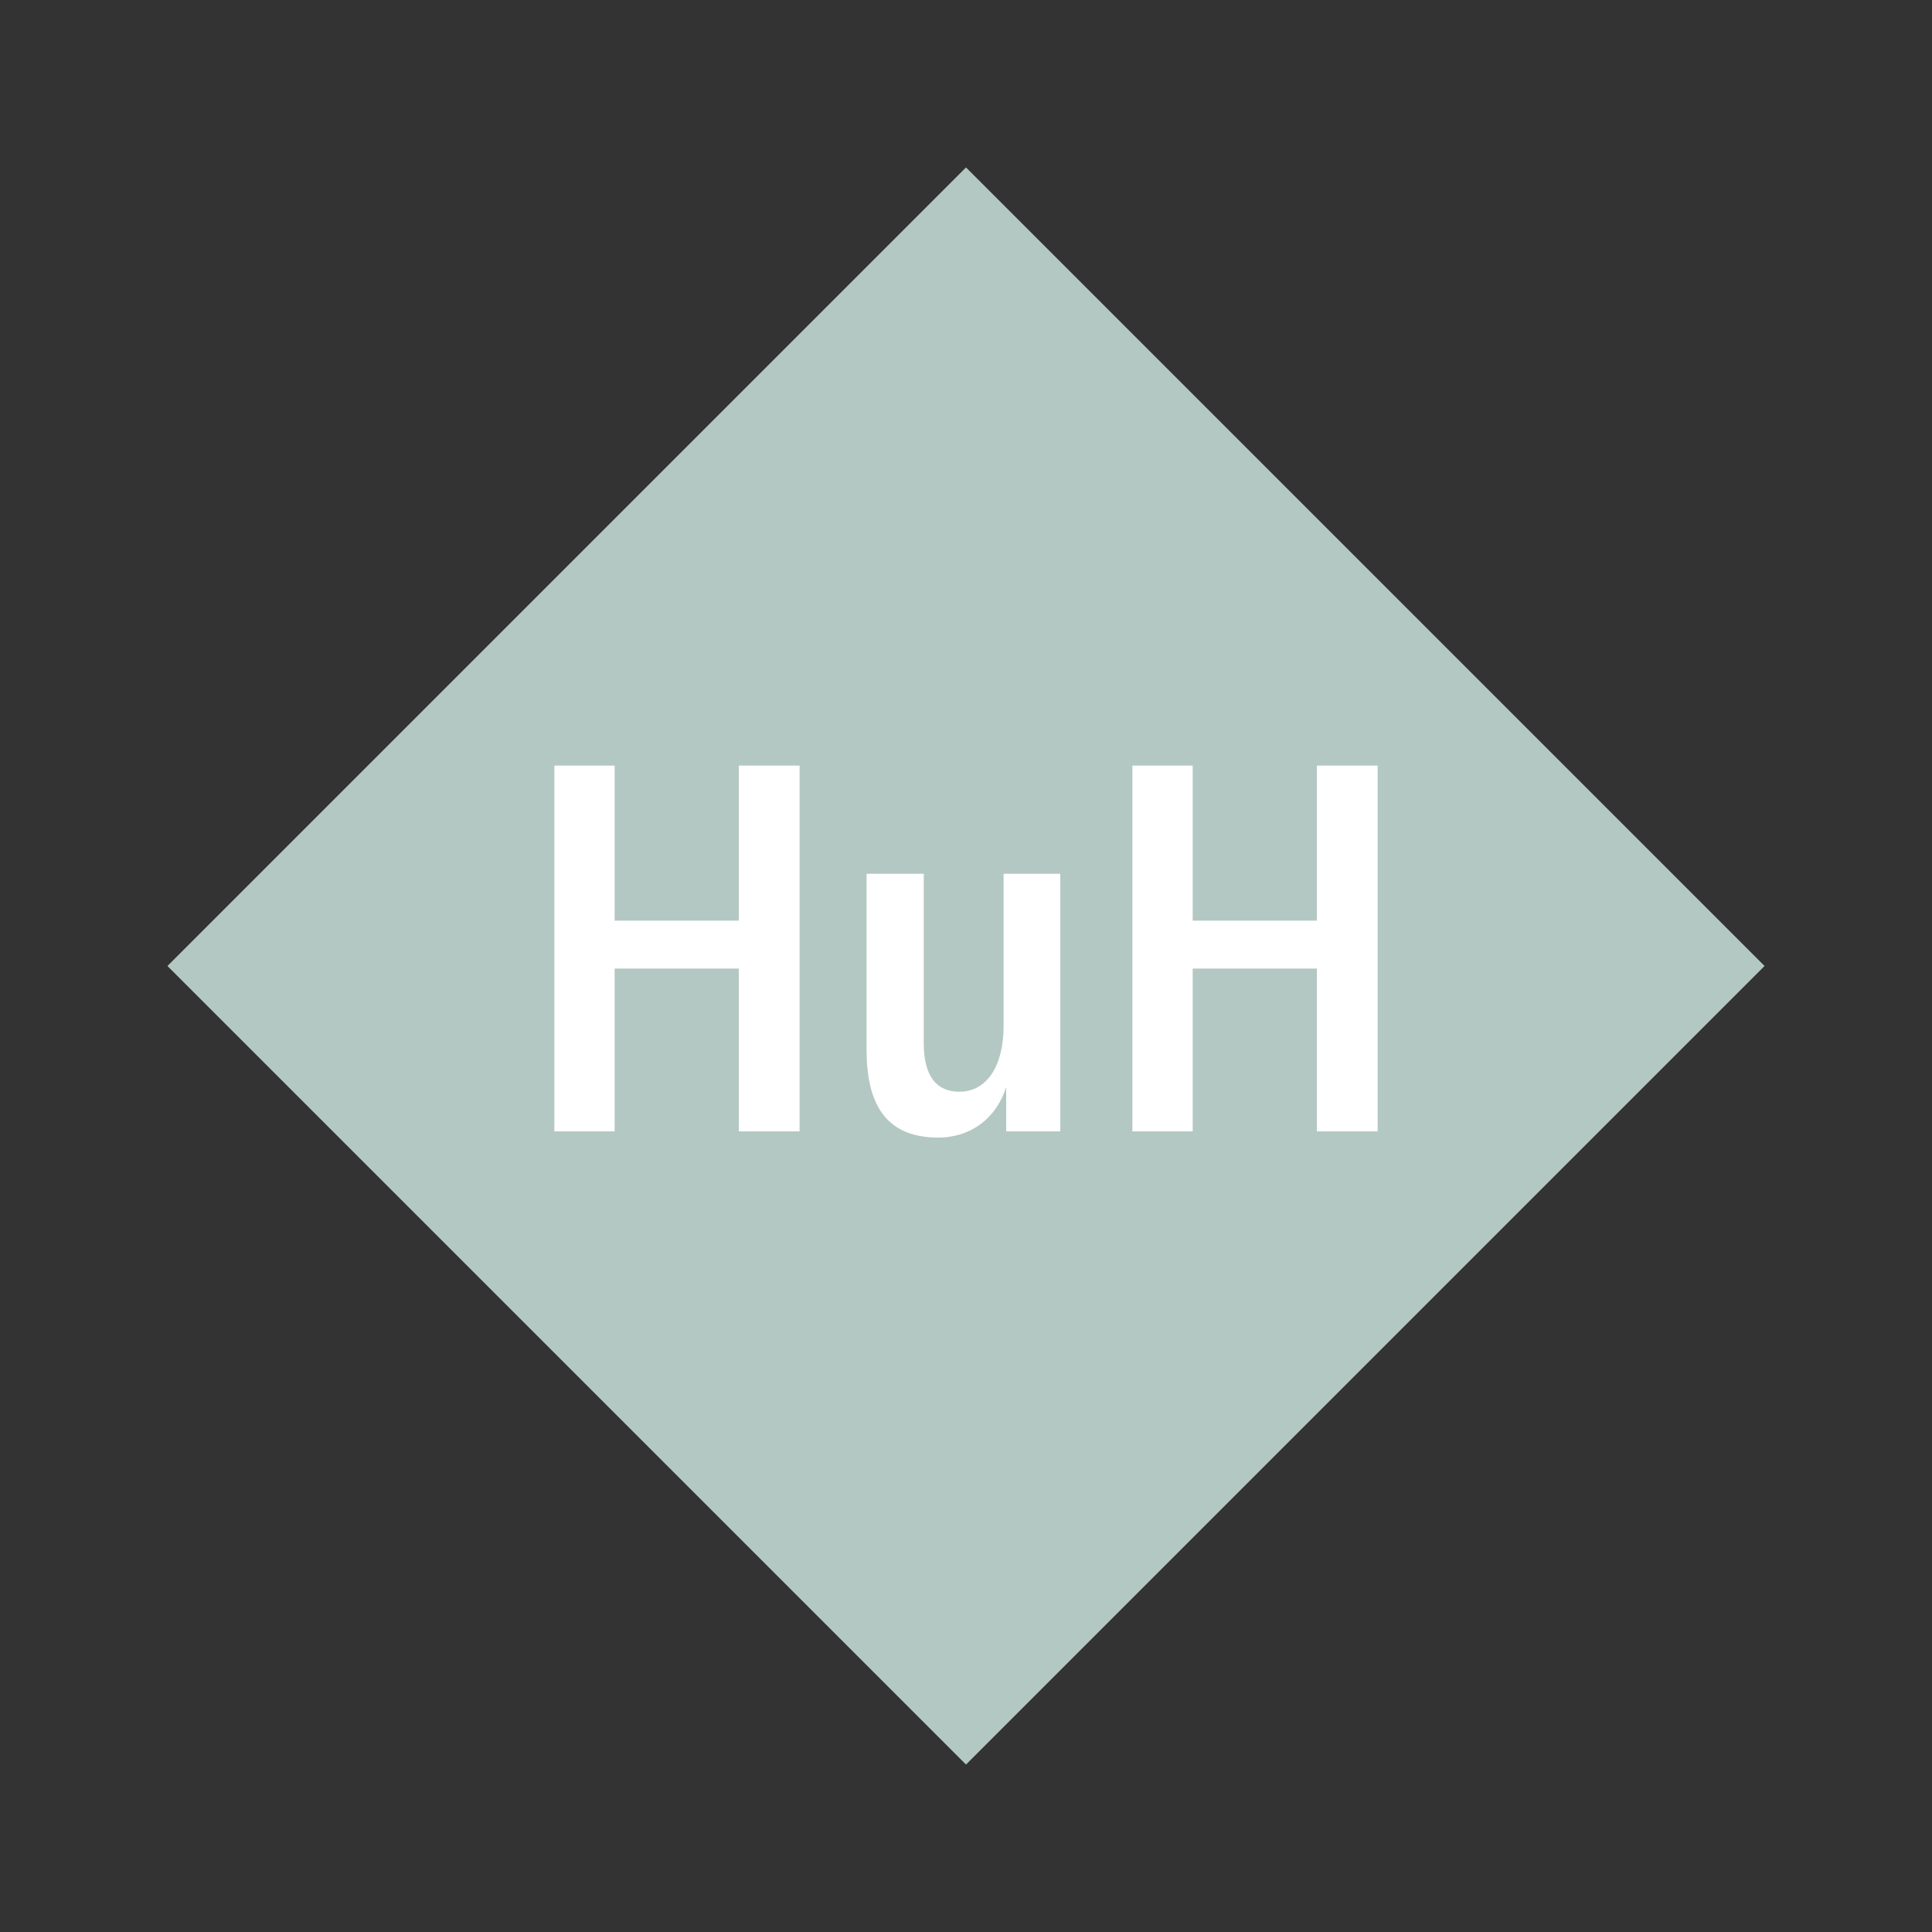 <svg width="1200" height="1200" xmlns="http://www.w3.org/2000/svg" viewBox="-75 -75 150 150"><rect x="-75" y="-75" width="150" height="150" fill="#333333" stroke="none"/><g><path transform="scale(1,1)" d="M0-62L62 0 0 62-62 0z" fill="#b3c8c3"></path><path fill="#fff" d="M-12.92-15.56L-17.64-15.56L-17.64-3.52L-27.28-3.52L-27.28-15.56L-31.96-15.56L-31.96 12.84L-27.28 12.84L-27.28 0.20L-17.64 0.20L-17.64 12.84L-12.92 12.84ZM-2.16 13.32C0.40 13.32 2.36 11.80 3.12 9.40L3.12 12.84L7.32 12.84L7.32-7.16L2.92-7.16L2.92 4.64C2.92 7.80 1.60 9.76-0.52 9.76C-2.32 9.76-3.28 8.52-3.28 6L-3.28-7.16L-7.72-7.16L-7.72 6.48C-7.72 10.60-6.32 13.32-2.16 13.32ZM31.96-15.56L27.24-15.56L27.24-3.52L17.60-3.52L17.60-15.56L12.92-15.56L12.92 12.84L17.60 12.84L17.60 0.20L27.24 0.20L27.24 12.84L31.96 12.84Z"></path></g></svg>